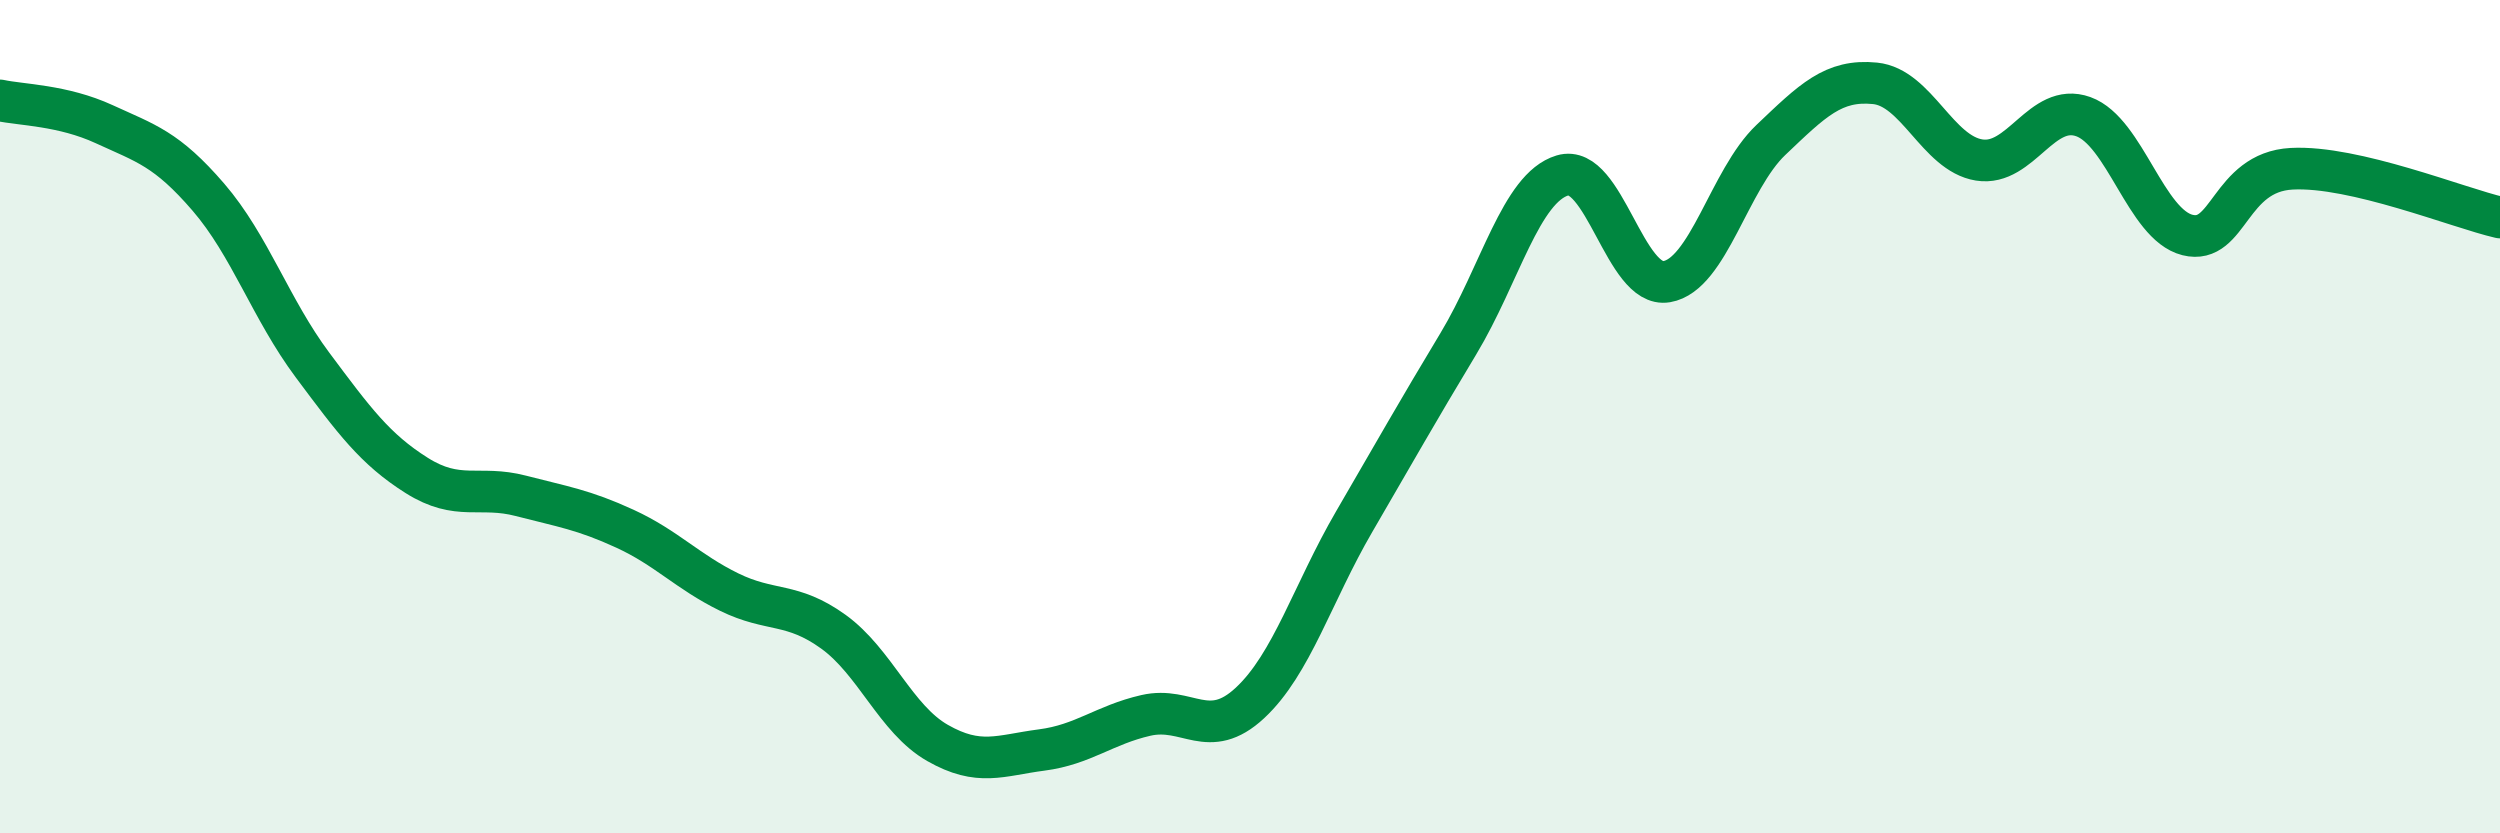 
    <svg width="60" height="20" viewBox="0 0 60 20" xmlns="http://www.w3.org/2000/svg">
      <path
        d="M 0,2.41 C 0.5,2.52 1.5,2.52 2.5,2.98 C 3.5,3.44 4,3.57 5,4.73 C 6,5.89 6.5,7.42 7.5,8.76 C 8.5,10.1 9,10.78 10,11.41 C 11,12.04 11.5,11.64 12.5,11.9 C 13.5,12.16 14,12.23 15,12.69 C 16,13.15 16.5,13.72 17.5,14.21 C 18.5,14.7 19,14.44 20,15.16 C 21,15.88 21.5,17.26 22.5,17.83 C 23.5,18.4 24,18.13 25,18 C 26,17.87 26.5,17.4 27.5,17.17 C 28.5,16.94 29,17.8 30,16.87 C 31,15.94 31.5,14.24 32.5,12.52 C 33.5,10.8 34,9.91 35,8.25 C 36,6.59 36.5,4.51 37.5,4.21 C 38.5,3.91 39,6.93 40,6.76 C 41,6.59 41.5,4.31 42.5,3.36 C 43.5,2.41 44,1.9 45,2 C 46,2.1 46.5,3.68 47.5,3.84 C 48.5,4 49,2.44 50,2.8 C 51,3.16 51.5,5.39 52.5,5.64 C 53.5,5.89 53.5,4.13 55,4.05 C 56.5,3.97 59,4.99 60,5.22L60 20L0 20Z"
        fill="#008740"
        opacity="0.1"
        stroke-linecap="round"
        stroke-linejoin="round"
      />
      <path
        d="M 0,2.41 C 0.5,2.52 1.5,2.52 2.5,2.98 C 3.5,3.44 4,3.57 5,4.73 C 6,5.89 6.5,7.42 7.5,8.76 C 8.5,10.1 9,10.78 10,11.41 C 11,12.04 11.5,11.64 12.5,11.9 C 13.5,12.16 14,12.23 15,12.69 C 16,13.15 16.5,13.72 17.5,14.21 C 18.5,14.7 19,14.44 20,15.16 C 21,15.88 21.5,17.26 22.5,17.83 C 23.5,18.4 24,18.13 25,18 C 26,17.87 26.5,17.4 27.5,17.17 C 28.5,16.94 29,17.8 30,16.87 C 31,15.94 31.5,14.24 32.5,12.52 C 33.5,10.8 34,9.91 35,8.25 C 36,6.59 36.5,4.51 37.5,4.21 C 38.5,3.91 39,6.93 40,6.76 C 41,6.59 41.5,4.31 42.5,3.36 C 43.5,2.41 44,1.9 45,2 C 46,2.1 46.5,3.68 47.5,3.84 C 48.5,4 49,2.44 50,2.8 C 51,3.16 51.5,5.39 52.5,5.64 C 53.5,5.89 53.5,4.13 55,4.05 C 56.5,3.97 59,4.99 60,5.22"
        stroke="#008740"
        stroke-width="1"
        fill="none"
        stroke-linecap="round"
        stroke-linejoin="round"
      />
    </svg>
  